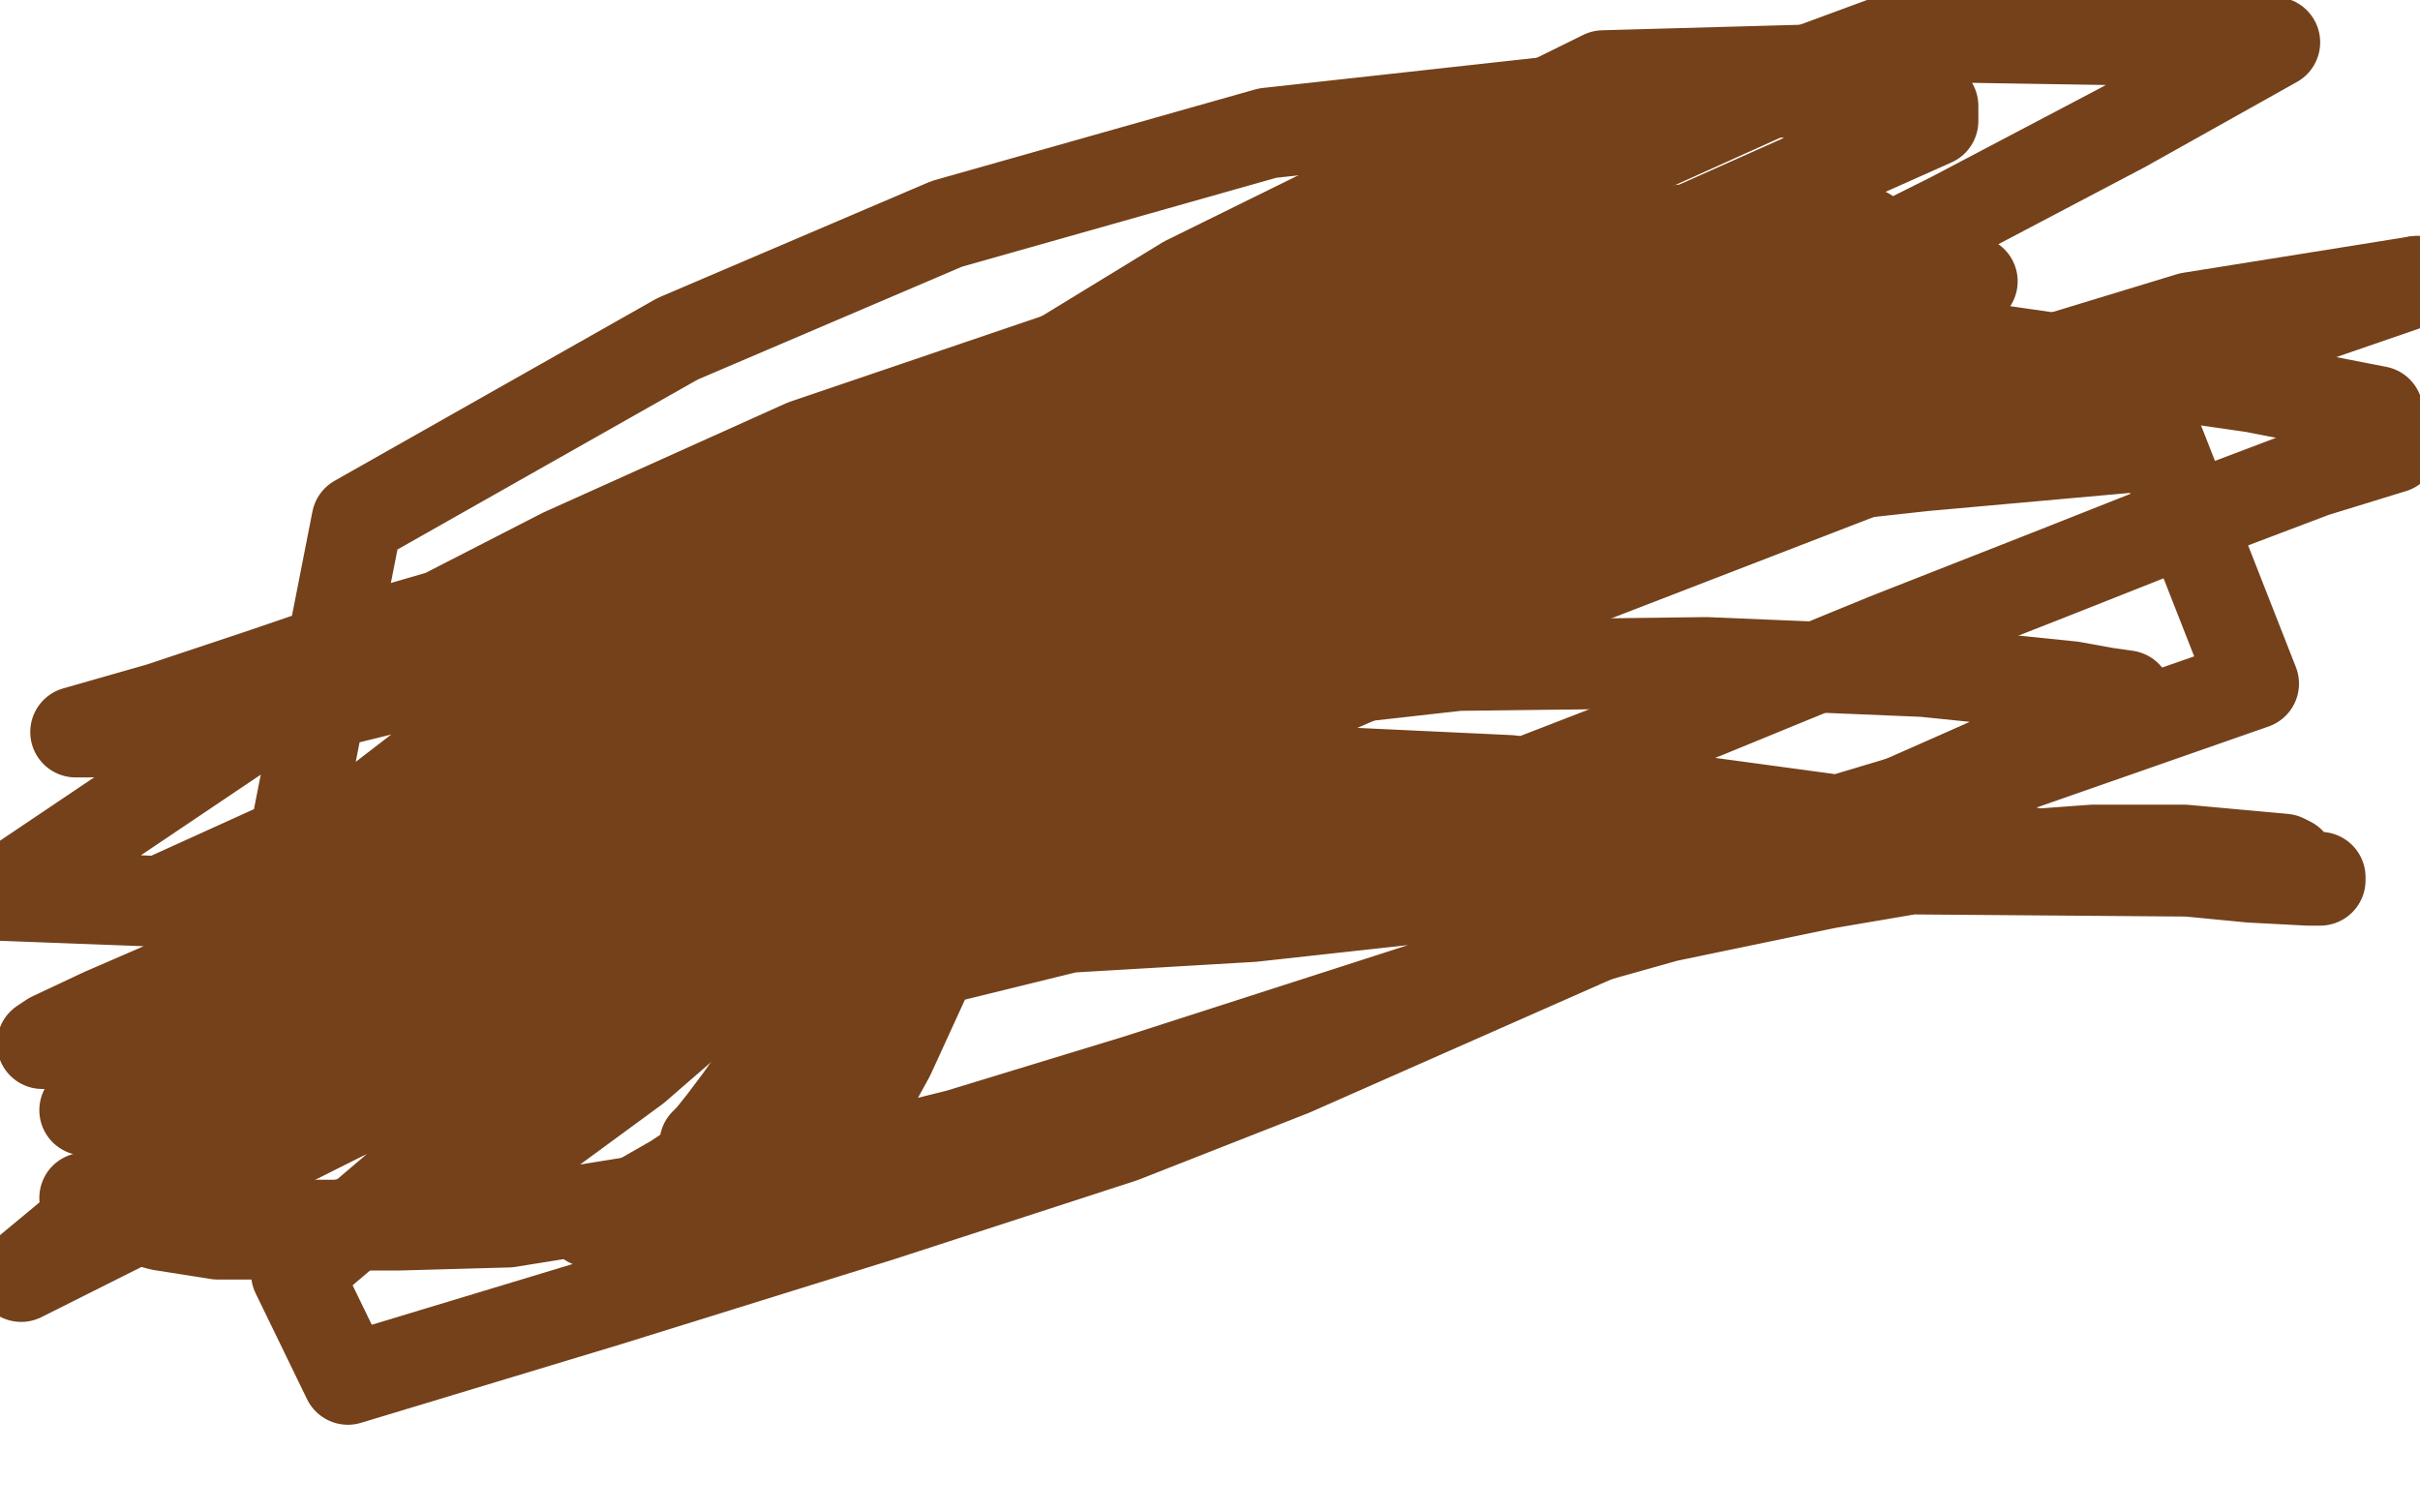 <?xml version="1.0" standalone="no"?>
<!DOCTYPE svg PUBLIC "-//W3C//DTD SVG 1.1//EN"
"http://www.w3.org/Graphics/SVG/1.1/DTD/svg11.dtd">

<svg width="800" height="500" version="1.1" xmlns="http://www.w3.org/2000/svg" xmlns:xlink="http://www.w3.org/1999/xlink" style="stroke-antialiasing: false"><desc>This SVG has been created on https://colorillo.com/</desc><rect x='0' y='0' width='800' height='500' style='fill: rgb(255,255,255); stroke-width:0' /><polyline points="195,404 196,404 196,404 196,403 196,403 199,402 199,402 203,401 203,401 209,398 209,398 216,394 216,394 223,390 223,390 229,386 229,386 232,383 232,383 234,381 234,381 234,380 234,380 234,380 234,380 234,379 233,379 233,379 233,379 233,378 234,378 234,378 234,377 235,376 239,371 245,363 252,353 260,343 269,333 276,322 282,315 284,311 284,310 284,310 284,310 284,309 283,309 282,309 281,309 281,309 279,309 279,309 278,309 277,309 276,309 276,309 275,308 274,308 273,308 273,308 273,308 273,307 272,307 272,307 272,307 272,306 272,305 276,294 279,286 282,280 285,273 287,270 289,268 290,268 290,267 290,267 290,267 291,267 291,266 294,263 300,255 306,246 310,239 311,239 311,238 311,238 311,238 311,238 311,238 311,237 311,237 311,237 313,236 313,235 315,233 317,229 318,226 320,223 321,222 321,222 322,222 323,221 323,221 324,221 324,220 325,220 325,219 326,218 326,218 327,217 327,217 328,216 328,216 329,215 329,214 332,210 335,204 339,199 342,193 342,193 342,193 342,193 343,193 343,193 343,193 343,193 343,192 344,192 344,192 344,192 344,191 344,191 344,191 344,191 345,191 345,191 347,190 349,188 352,187 353,186 355,186 355,186 356,186 356,186 356,186 356,186 356,186 356,186" style="fill: none; stroke: #74411a; stroke-width: 30; stroke-linejoin: round; stroke-linecap: round; stroke-antialiasing: false; stroke-antialias: 0; opacity: 1.0"/>
<polyline points="224,394 225,394 225,394 225,394 225,394 226,393 226,393 226,393 226,393 227,392 227,392 228,392 228,392 229,391 229,391 230,391 230,391 231,390 232,390 232,390 233,389 234,389 235,388 236,388 236,387 237,387 237,386 238,385 238,385 239,385 239,384 239,384 239,384 240,383 240,383 240,382 240,381 241,378 244,369 249,358 253,343 259,328 264,315 267,304 269,299 269,298 269,298 268,298 268,297 267,297 267,297 267,297 267,296 267,296 267,296 267,296 268,295 268,295 268,295 268,295 269,295 270,295 270,296 271,296 272,296 273,296 273,296 274,297 274,297 275,297 275,298 276,298 277,298 278,298 286,292 298,281 313,265 329,245 345,222 359,196 372,173 381,154 385,143 387,139 387,138 386,138 386,138 385,138 384,138 383,137 383,137 382,137 382,137 382,137 381,137 381,137 381,137 381,137 381,137 381,138 381,138 381,138 381,138 381,139 381,139 381,140 381,140 380,141 379,143 377,146 372,153 366,168 357,191 344,224 330,261 317,295 305,325 294,349 283,369 274,383 266,392 261,396 258,398 257,398 257,398 256,397 256,397 256,396 255,395 254,394 254,393 253,392 253,392 252,390 250,388 249,386 247,384 247,383 247,382 247,382 247,382 247,381 247,381 248,381 249,381 249,380 250,380 251,379 254,377 263,368 275,351 290,329 306,306 320,286 332,271 341,261 345,258 347,258 348,258 349,258 350,258 351,258 353,257 356,254 361,251 364,247 367,245 367,244 367,244 367,244 367,244 367,244 366,244 365,244 364,244 362,245 358,246 353,248 341,253 324,262 299,278 269,301 240,327 210,353 180,375 151,392 123,403 95,408 72,408 53,405 39,401 31,397 29,396 28,396 28,396 29,396 30,396 33,397 37,398 57,401 76,403 101,405 132,405 168,404 261,389 317,375 376,357 435,338 494,319 551,303 604,292 651,284 692,281 722,281 755,284 757,285 757,286 723,288 595,287 510,290 423,292 338,293 301,293 251,291 207,288 169,285 143,281 127,278 124,277 123,276 125,276 135,276 153,277 179,278 253,279 300,279 350,277 401,276 452,275 504,275 555,277 604,280 650,283 690,286 723,288 747,290 763,290 767,290 767,291 767,291 763,291 744,290 713,287 672,282 621,273 562,265 499,258 435,255 317,263 273,273 242,283 224,293 220,298 223,301 243,305 278,308 329,308 414,303 505,293 565,284 662,255 745,226 714,147 636,154 554,163 462,177 297,224 210,256 141,284 102,304 64,322 34,335 17,343 14,345 14,345 22,345 41,344 70,342 107,340 150,337 200,332 256,326 315,316 376,301 438,283 501,260 563,236 624,211 680,189 728,170 765,156 791,148 786,136 745,128 662,116 574,108 495,111 318,158 240,189 191,218 142,252 103,282 77,304 66,315 66,318 74,318 98,313 140,297 226,260 324,217 432,171 513,135 589,100 645,72 702,42 752,14 628,12 449,78 366,115 286,154 143,224 74,241 29,242 25,242 25,242 32,240 53,234 86,223 127,209 175,195 230,183 350,159 393,150 465,131 515,115 558,100 590,88 610,81 617,78 617,77 581,76 556,76 458,91 369,112 266,147 186,183 110,222 0,296 53,298 139,259 227,221 305,188 424,136 639,40 639,35 617,32 580,30 546,30 419,44 313,74 224,112 118,172 85,340 163,306 249,271 342,231 423,196 583,121 621,105 644,96 652,93 652,93 650,93 606,106 536,130 434,169 351,205 250,257 180,297 92,357 42,396" style="fill: none; stroke: #74411a; stroke-width: 30; stroke-linejoin: round; stroke-linecap: round; stroke-antialiasing: false; stroke-antialias: 0; opacity: 1.0"/>
<polyline points="799,93 724,105 632,133 519,172 423,213 310,271 145,381 98,421 115,456 201,430 291,402 371,376 427,354 649,256 694,236 703,230 696,229 685,227 636,222 564,219 482,220 384,231" style="fill: none; stroke: #74411a; stroke-width: 30; stroke-linejoin: round; stroke-linecap: round; stroke-antialiasing: false; stroke-antialias: 0; opacity: 1.0"/>
<polyline points="42,396 234,322 322,281 431,232 518,194 619,155 799,93" style="fill: none; stroke: #74411a; stroke-width: 30; stroke-linejoin: round; stroke-linecap: round; stroke-antialiasing: false; stroke-antialias: 0; opacity: 1.0"/>
<polyline points="384,231 302,250 125,335 54,383 7,422 310,270 388,230 505,171 560,144 639,106 607,105 564,110 486,132 397,160 231,237 142,289 28,367 302,148 392,93 530,25 602,23 511,64 386,127 292,181 166,269" style="fill: none; stroke: #74411a; stroke-width: 30; stroke-linejoin: round; stroke-linecap: round; stroke-antialiasing: false; stroke-antialias: 0; opacity: 1.0"/>
</svg>
